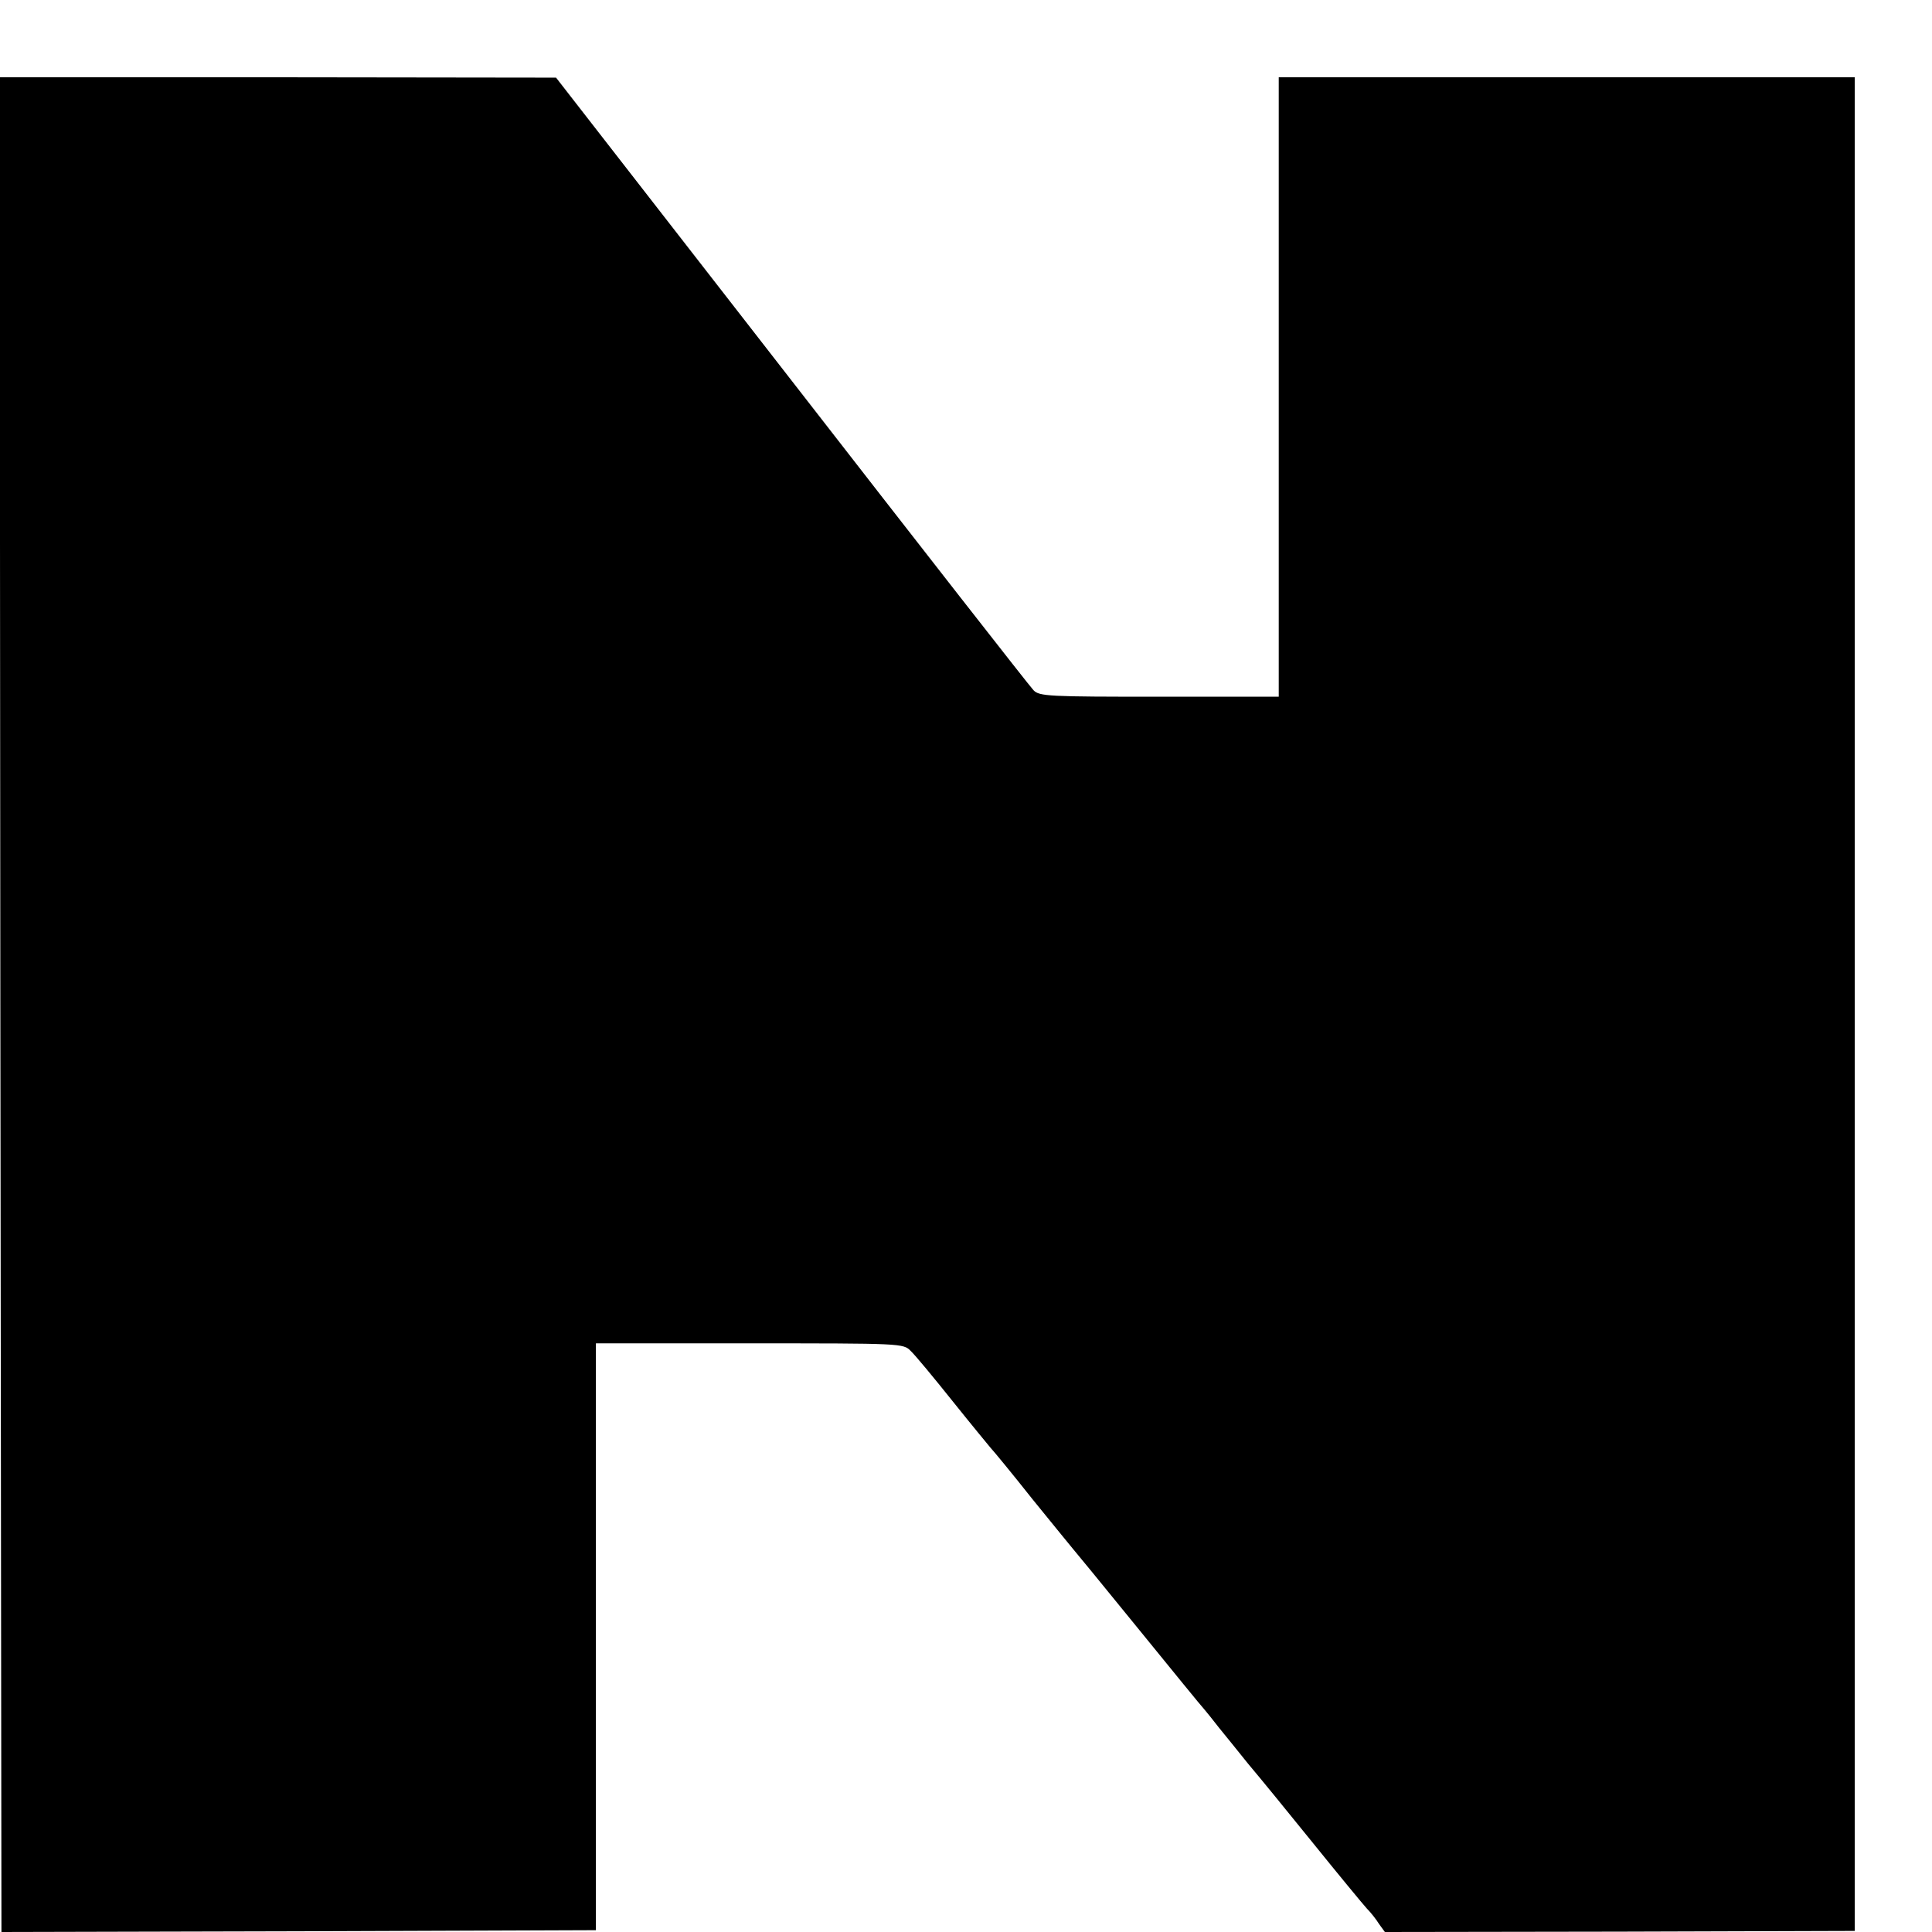 <?xml version="1.0" standalone="no"?>
<!DOCTYPE svg PUBLIC "-//W3C//DTD SVG 20010904//EN"
 "http://www.w3.org/TR/2001/REC-SVG-20010904/DTD/svg10.dtd">
<svg version="1.0" xmlns="http://www.w3.org/2000/svg"
 width="16pt" height="16pt" viewBox="0 0 16 16"
 preserveAspectRatio="xMidYMid meet">
<g transform="translate(0,16) scale(0.003,-0.003)"
fill="#000000" stroke="none">
<path d="M1 2560 l3 -2560 820 2 821 3 0 810 0 810 424 0 c419 0 425 0 445
-21 12 -11 64 -74 116 -139 52 -65 100 -123 105 -129 6 -6 58 -69 115 -141 58
-71 107 -132 110 -135 3 -3 84 -102 180 -220 96 -118 179 -220 185 -226 5 -6
24 -29 40 -50 17 -21 53 -65 80 -99 28 -33 109 -132 180 -220 71 -88 138 -169
148 -180 11 -11 26 -30 34 -43 l16 -22 648 1 649 2 0 2559 0 2558 -795 0 -795
0 0 -855 0 -855 -330 0 c-304 0 -331 1 -347 18 -10 10 -310 394 -668 855
l-650 836 -768 1 -768 0 2 -2560z"/>
</g>
</svg>
